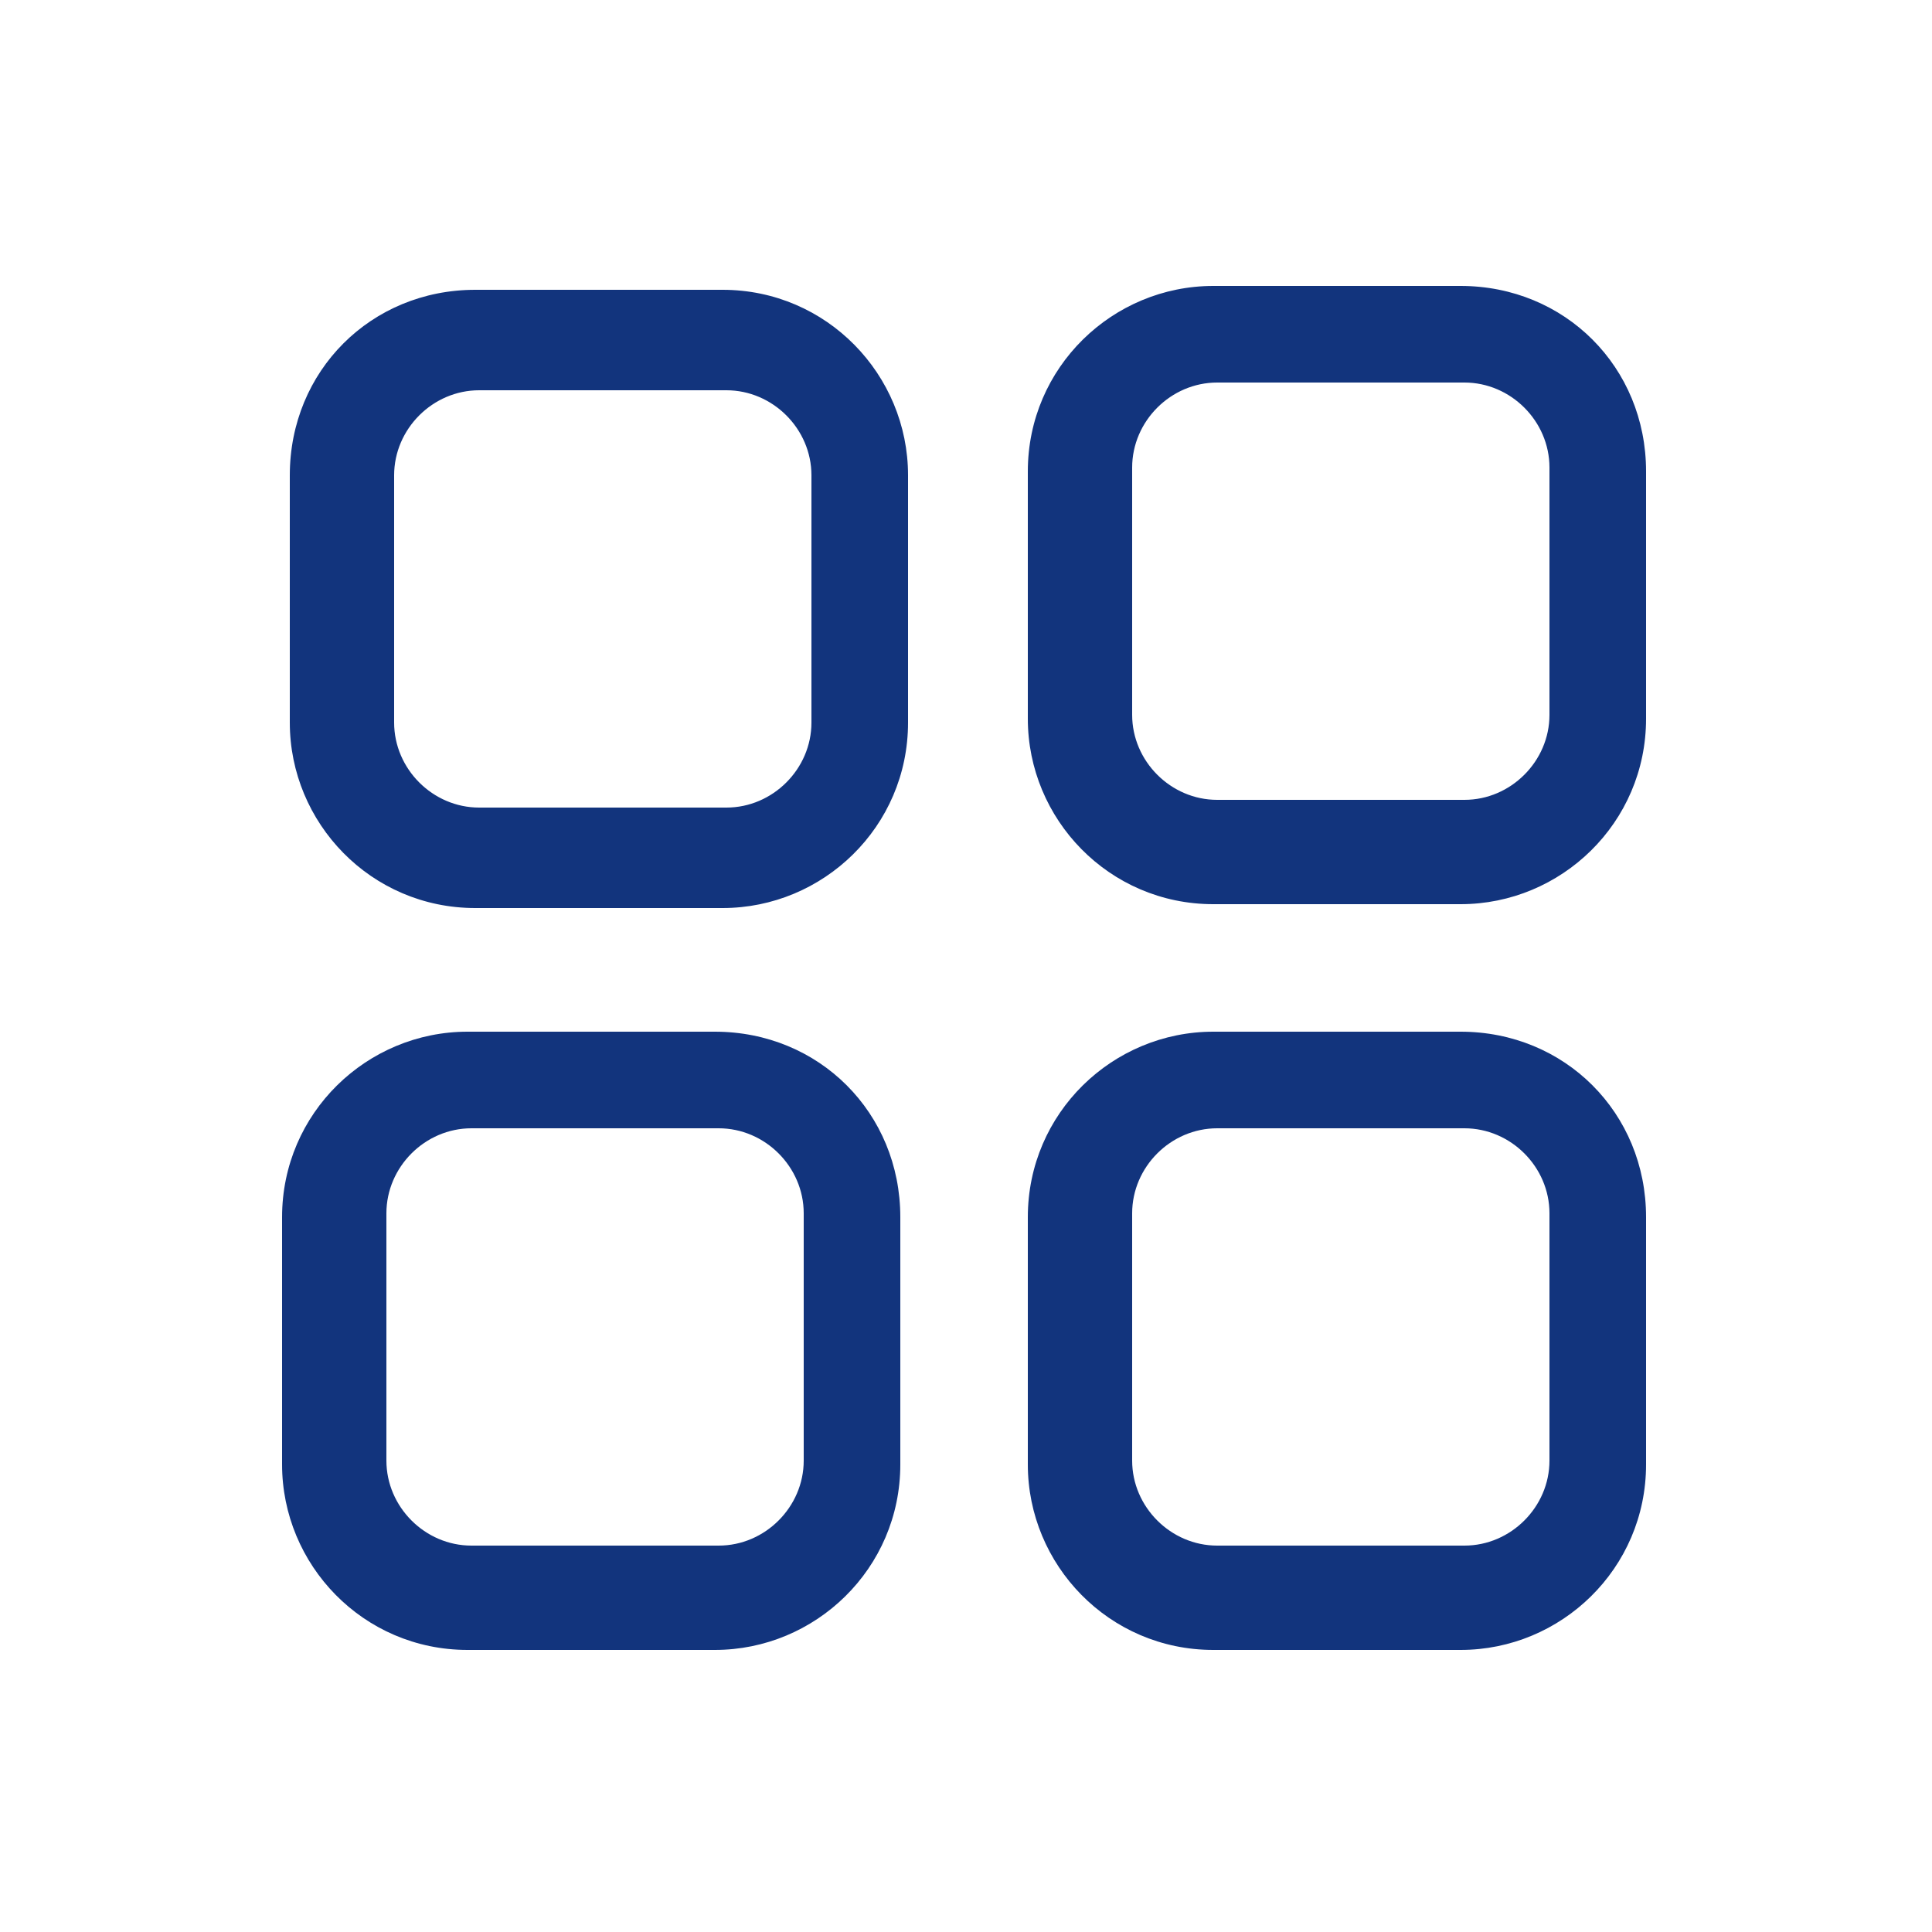 <?xml version="1.0" encoding="utf-8"?>
<!-- Generator: Adobe Illustrator 24.0.0, SVG Export Plug-In . SVG Version: 6.00 Build 0)  -->
<svg version="1.1" id="图层_1" xmlns="http://www.w3.org/2000/svg" xmlns:xlink="http://www.w3.org/1999/xlink" x="0px" y="0px"
	 viewBox="0 0 50 50" style="enable-background:new 0 0 50 50;" xml:space="preserve">
<style type="text/css">
	.st0{fill-rule:evenodd;clip-rule:evenodd;fill:#12347D;}
</style>
<g id="形状_46_1_">
	<g>
		<path class="st0" d="M18.5,26.7h-6.4c-2.6,0-4.8,2.1-4.8,4.8v6.4c0,2.6,2.1,4.8,4.8,4.8h6.4c2.6,0,4.8-2.1,4.8-4.8v-6.4
			C23.3,28.8,21.2,26.7,18.5,26.7z M20.8,37.8c0,1.2-1,2.2-2.2,2.2h-6.4c-1.2,0-2.2-1-2.2-2.2v-6.4c0-1.2,1-2.2,2.2-2.2h6.4
			c1.2,0,2.2,1,2.2,2.2V37.8z M18.7,7.5h-6.4c-2.7,0-4.8,2.1-4.8,4.8v6.4c0,2.6,2.1,4.8,4.8,4.8h6.4c2.6,0,4.8-2.1,4.8-4.8v-6.4
			C23.5,9.7,21.4,7.5,18.7,7.5z M21,18.7c0,1.2-1,2.2-2.2,2.2h-6.4c-1.2,0-2.2-1-2.2-2.2v-6.4c0-1.2,1-2.2,2.2-2.2h6.4
			c1.2,0,2.2,1,2.2,2.2V18.7z M37.8,26.7h-6.4c-2.6,0-4.8,2.1-4.8,4.8v6.4c0,2.6,2.1,4.8,4.8,4.8h6.4c2.6,0,4.8-2.1,4.8-4.8v-6.4
			C42.6,28.8,40.5,26.7,37.8,26.7z M40.1,37.8c0,1.2-1,2.2-2.2,2.2h-6.4c-1.2,0-2.2-1-2.2-2.2v-6.4c0-1.2,1-2.2,2.2-2.2h6.4
			c1.2,0,2.2,1,2.2,2.2V37.8z M37.8,7.4h-6.4c-2.6,0-4.8,2.1-4.8,4.8v6.4c0,2.6,2.1,4.8,4.8,4.8h6.4c2.6,0,4.8-2.1,4.8-4.8v-6.4
			C42.6,9.5,40.5,7.4,37.8,7.4z M40.1,18.5c0,1.2-1,2.2-2.2,2.2h-6.4c-1.2,0-2.2-1-2.2-2.2v-6.4c0-1.2,1-2.2,2.2-2.2h6.4
			c1.2,0,2.2,1,2.2,2.2V18.5z"/>
	</g>
</g>
</svg>
